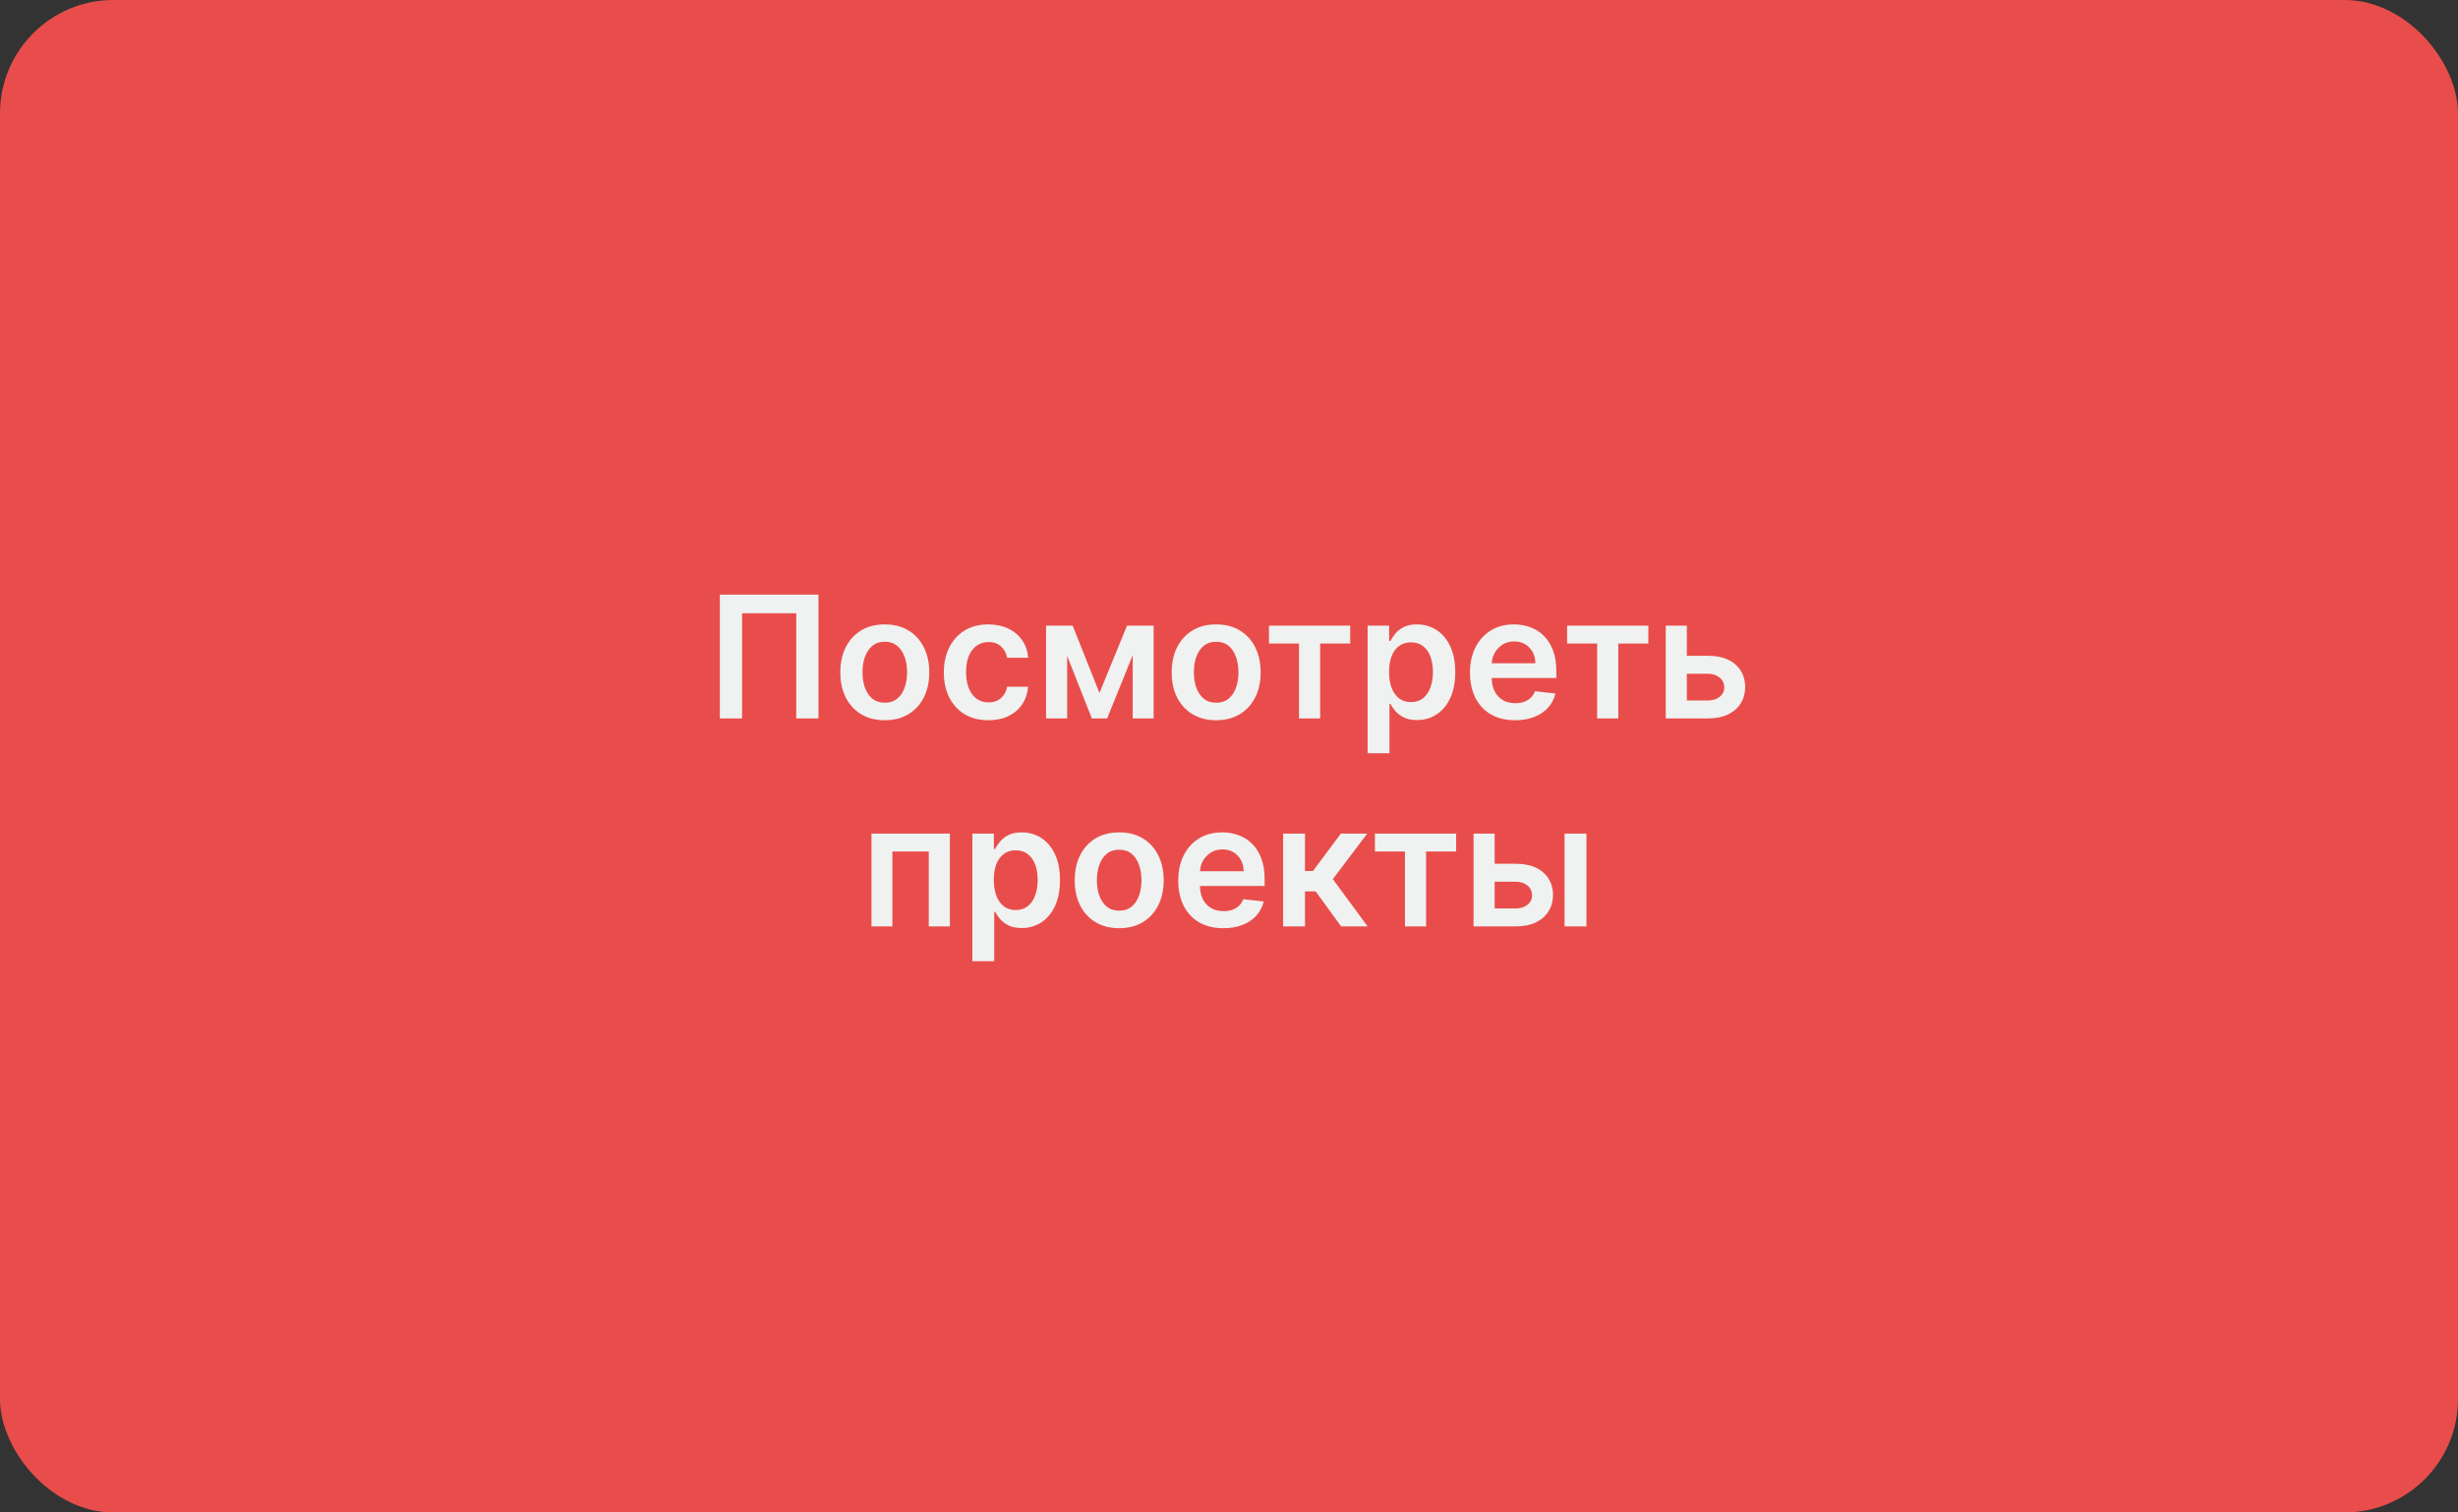 <?xml version="1.0" encoding="UTF-8"?> <svg xmlns="http://www.w3.org/2000/svg" width="260" height="160" viewBox="0 0 260 160" fill="none"><rect x="0" y="0" width="260" height="160" fill="#333333" stroke="none"/> <rect width="260" height="160" rx="12" fill="#E94D4B"></rect> <path d="M86.575 62.909V76H84.223V64.878H78.495V76H76.143V62.909H86.575ZM93.592 76.192C92.633 76.192 91.802 75.981 91.099 75.559C90.396 75.137 89.85 74.547 89.462 73.788C89.079 73.03 88.887 72.144 88.887 71.129C88.887 70.115 89.079 69.227 89.462 68.464C89.85 67.701 90.396 67.109 91.099 66.687C91.802 66.265 92.633 66.054 93.592 66.054C94.55 66.054 95.382 66.265 96.085 66.687C96.788 67.109 97.331 67.701 97.715 68.464C98.102 69.227 98.296 70.115 98.296 71.129C98.296 72.144 98.102 73.03 97.715 73.788C97.331 74.547 96.788 75.137 96.085 75.559C95.382 75.981 94.55 76.192 93.592 76.192ZM93.605 74.338C94.124 74.338 94.559 74.195 94.909 73.91C95.258 73.62 95.518 73.232 95.688 72.746C95.863 72.261 95.95 71.719 95.95 71.123C95.95 70.522 95.863 69.979 95.688 69.493C95.518 69.003 95.258 68.613 94.909 68.323C94.559 68.033 94.124 67.888 93.605 67.888C93.072 67.888 92.629 68.033 92.275 68.323C91.925 68.613 91.663 69.003 91.489 69.493C91.318 69.979 91.233 70.522 91.233 71.123C91.233 71.719 91.318 72.261 91.489 72.746C91.663 73.232 91.925 73.62 92.275 73.91C92.629 74.195 93.072 74.338 93.605 74.338ZM104.543 76.192C103.563 76.192 102.721 75.977 102.018 75.546C101.319 75.116 100.78 74.521 100.401 73.763C100.026 73 99.838 72.122 99.838 71.129C99.838 70.132 100.03 69.252 100.414 68.489C100.797 67.722 101.338 67.126 102.037 66.7C102.74 66.269 103.571 66.054 104.53 66.054C105.327 66.054 106.032 66.201 106.646 66.495C107.264 66.785 107.756 67.196 108.122 67.729C108.489 68.257 108.698 68.875 108.749 69.582H106.537C106.448 69.109 106.235 68.715 105.898 68.4C105.566 68.08 105.12 67.921 104.562 67.921C104.089 67.921 103.674 68.048 103.316 68.304C102.958 68.555 102.679 68.918 102.478 69.391C102.282 69.864 102.184 70.43 102.184 71.091C102.184 71.76 102.282 72.335 102.478 72.817C102.674 73.294 102.949 73.663 103.303 73.923C103.661 74.178 104.081 74.306 104.562 74.306C104.903 74.306 105.208 74.242 105.476 74.114C105.749 73.982 105.977 73.793 106.16 73.546C106.343 73.298 106.469 72.998 106.537 72.644H108.749C108.693 73.339 108.489 73.954 108.135 74.492C107.782 75.024 107.3 75.442 106.691 75.744C106.081 76.043 105.365 76.192 104.543 76.192ZM116.299 73.309L119.214 66.182H121.081L117.111 76H115.494L111.614 66.182H113.461L116.299 73.309ZM112.88 66.182V76H110.649V66.182H112.88ZM119.815 76V66.182H122.027V76H119.815ZM128.642 76.192C127.684 76.192 126.853 75.981 126.15 75.559C125.446 75.137 124.901 74.547 124.513 73.788C124.13 73.03 123.938 72.144 123.938 71.129C123.938 70.115 124.13 69.227 124.513 68.464C124.901 67.701 125.446 67.109 126.15 66.687C126.853 66.265 127.684 66.054 128.642 66.054C129.601 66.054 130.432 66.265 131.135 66.687C131.839 67.109 132.382 67.701 132.765 68.464C133.153 69.227 133.347 70.115 133.347 71.129C133.347 72.144 133.153 73.03 132.765 73.788C132.382 74.547 131.839 75.137 131.135 75.559C130.432 75.981 129.601 76.192 128.642 76.192ZM128.655 74.338C129.175 74.338 129.61 74.195 129.959 73.91C130.309 73.62 130.569 73.232 130.739 72.746C130.914 72.261 131.001 71.719 131.001 71.123C131.001 70.522 130.914 69.979 130.739 69.493C130.569 69.003 130.309 68.613 129.959 68.323C129.61 68.033 129.175 67.888 128.655 67.888C128.123 67.888 127.679 68.033 127.326 68.323C126.976 68.613 126.714 69.003 126.54 69.493C126.369 69.979 126.284 70.522 126.284 71.123C126.284 71.719 126.369 72.261 126.54 72.746C126.714 73.232 126.976 73.62 127.326 73.91C127.679 74.195 128.123 74.338 128.655 74.338ZM134.229 68.08V66.182H142.82V68.08H139.643V76H137.406V68.08H134.229ZM144.663 79.682V66.182H146.938V67.805H147.072C147.192 67.567 147.36 67.313 147.577 67.045C147.795 66.772 148.089 66.54 148.459 66.348C148.83 66.152 149.303 66.054 149.878 66.054C150.637 66.054 151.321 66.248 151.93 66.636C152.544 67.019 153.03 67.588 153.388 68.342C153.75 69.092 153.931 70.013 153.931 71.104C153.931 72.182 153.754 73.098 153.4 73.852C153.047 74.606 152.565 75.182 151.956 75.578C151.347 75.974 150.656 76.173 149.885 76.173C149.322 76.173 148.856 76.079 148.485 75.891C148.114 75.704 147.816 75.478 147.59 75.214C147.369 74.945 147.196 74.692 147.072 74.453H146.976V79.682H144.663ZM146.932 71.091C146.932 71.726 147.021 72.282 147.2 72.759C147.383 73.237 147.646 73.609 147.986 73.878C148.332 74.142 148.749 74.274 149.239 74.274C149.751 74.274 150.179 74.138 150.524 73.865C150.869 73.588 151.129 73.211 151.304 72.734C151.483 72.252 151.572 71.704 151.572 71.091C151.572 70.481 151.485 69.94 151.31 69.467C151.136 68.994 150.876 68.624 150.53 68.355C150.185 68.087 149.755 67.952 149.239 67.952C148.745 67.952 148.325 68.082 147.98 68.342C147.635 68.602 147.373 68.967 147.194 69.435C147.019 69.904 146.932 70.456 146.932 71.091ZM160.259 76.192C159.275 76.192 158.425 75.987 157.709 75.578C156.997 75.165 156.449 74.581 156.066 73.827C155.682 73.068 155.491 72.175 155.491 71.148C155.491 70.138 155.682 69.252 156.066 68.489C156.454 67.722 156.995 67.126 157.69 66.7C158.384 66.269 159.2 66.054 160.138 66.054C160.743 66.054 161.314 66.152 161.851 66.348C162.392 66.54 162.869 66.838 163.283 67.243C163.7 67.648 164.028 68.163 164.267 68.79C164.506 69.412 164.625 70.153 164.625 71.014V71.724H156.577V70.164H162.407C162.403 69.721 162.307 69.327 162.119 68.981C161.932 68.632 161.67 68.357 161.333 68.157C161.001 67.957 160.613 67.856 160.17 67.856C159.697 67.856 159.281 67.972 158.923 68.202C158.565 68.428 158.286 68.726 158.086 69.097C157.89 69.463 157.79 69.866 157.785 70.305V71.666C157.785 72.237 157.89 72.727 158.099 73.136C158.307 73.541 158.599 73.852 158.974 74.07C159.349 74.283 159.788 74.389 160.291 74.389C160.628 74.389 160.932 74.342 161.205 74.249C161.478 74.151 161.714 74.008 161.915 73.82C162.115 73.633 162.266 73.401 162.369 73.124L164.529 73.367C164.393 73.938 164.133 74.436 163.749 74.862C163.37 75.284 162.884 75.612 162.292 75.847C161.699 76.077 161.022 76.192 160.259 76.192ZM165.764 68.08V66.182H174.355V68.08H171.178V76H168.941V68.08H165.764ZM177.764 69.378H180.659C181.912 69.378 182.882 69.683 183.568 70.292C184.254 70.901 184.599 71.7 184.603 72.689C184.599 73.332 184.441 73.903 184.13 74.402C183.823 74.901 183.376 75.293 182.788 75.578C182.204 75.859 181.495 76 180.659 76H176.198V66.182H178.429V74.102H180.659C181.162 74.102 181.576 73.974 181.899 73.718C182.223 73.458 182.385 73.126 182.385 72.721C182.385 72.295 182.223 71.947 181.899 71.679C181.576 71.41 181.162 71.276 180.659 71.276H177.764V69.378ZM92.183 98V88.182H100.474V98H98.243V90.08H94.395V98H92.183ZM102.853 101.682V88.182H105.129V89.805H105.263C105.382 89.567 105.55 89.313 105.768 89.045C105.985 88.772 106.279 88.54 106.65 88.348C107.021 88.152 107.494 88.054 108.069 88.054C108.827 88.054 109.511 88.248 110.121 88.636C110.734 89.019 111.22 89.588 111.578 90.342C111.94 91.092 112.121 92.013 112.121 93.104C112.121 94.182 111.945 95.098 111.591 95.852C111.237 96.606 110.756 97.182 110.146 97.578C109.537 97.974 108.847 98.173 108.075 98.173C107.513 98.173 107.046 98.079 106.675 97.891C106.305 97.704 106.006 97.478 105.781 97.214C105.559 96.945 105.386 96.692 105.263 96.453H105.167V101.682H102.853ZM105.122 93.091C105.122 93.726 105.212 94.282 105.391 94.759C105.574 95.237 105.836 95.609 106.177 95.878C106.522 96.142 106.94 96.274 107.43 96.274C107.941 96.274 108.369 96.138 108.714 95.865C109.06 95.588 109.32 95.211 109.494 94.734C109.673 94.252 109.763 93.704 109.763 93.091C109.763 92.481 109.675 91.94 109.501 91.467C109.326 90.994 109.066 90.624 108.721 90.355C108.376 90.087 107.945 89.952 107.43 89.952C106.935 89.952 106.516 90.082 106.17 90.342C105.825 90.602 105.563 90.967 105.384 91.435C105.21 91.904 105.122 92.456 105.122 93.091ZM118.386 98.192C117.427 98.192 116.596 97.981 115.893 97.559C115.19 97.137 114.644 96.547 114.256 95.788C113.873 95.03 113.681 94.144 113.681 93.129C113.681 92.115 113.873 91.227 114.256 90.464C114.644 89.701 115.19 89.109 115.893 88.687C116.596 88.265 117.427 88.054 118.386 88.054C119.344 88.054 120.175 88.265 120.879 88.687C121.582 89.109 122.125 89.701 122.509 90.464C122.896 91.227 123.09 92.115 123.09 93.129C123.09 94.144 122.896 95.03 122.509 95.788C122.125 96.547 121.582 97.137 120.879 97.559C120.175 97.981 119.344 98.192 118.386 98.192ZM118.398 96.338C118.918 96.338 119.353 96.195 119.702 95.91C120.052 95.62 120.312 95.232 120.482 94.746C120.657 94.261 120.744 93.719 120.744 93.123C120.744 92.522 120.657 91.979 120.482 91.493C120.312 91.003 120.052 90.613 119.702 90.323C119.353 90.033 118.918 89.888 118.398 89.888C117.866 89.888 117.423 90.033 117.069 90.323C116.719 90.613 116.457 91.003 116.283 91.493C116.112 91.979 116.027 92.522 116.027 93.123C116.027 93.719 116.112 94.261 116.283 94.746C116.457 95.232 116.719 95.62 117.069 95.91C117.423 96.195 117.866 96.338 118.398 96.338ZM129.401 98.192C128.416 98.192 127.566 97.987 126.85 97.578C126.139 97.165 125.591 96.581 125.208 95.827C124.824 95.068 124.632 94.175 124.632 93.148C124.632 92.138 124.824 91.252 125.208 90.489C125.595 89.722 126.137 89.126 126.831 88.7C127.526 88.269 128.342 88.054 129.279 88.054C129.884 88.054 130.455 88.152 130.992 88.348C131.534 88.54 132.011 88.838 132.424 89.243C132.842 89.648 133.17 90.163 133.409 90.79C133.647 91.412 133.767 92.153 133.767 93.014V93.724H125.719V92.164H131.548C131.544 91.721 131.448 91.327 131.261 90.981C131.073 90.632 130.811 90.357 130.475 90.157C130.142 89.957 129.754 89.856 129.311 89.856C128.838 89.856 128.423 89.972 128.065 90.202C127.707 90.428 127.428 90.726 127.227 91.097C127.031 91.463 126.931 91.866 126.927 92.305V93.666C126.927 94.237 127.031 94.727 127.24 95.136C127.449 95.541 127.741 95.852 128.116 96.07C128.491 96.283 128.93 96.389 129.433 96.389C129.769 96.389 130.074 96.342 130.347 96.249C130.619 96.151 130.856 96.008 131.056 95.82C131.257 95.633 131.408 95.401 131.51 95.124L133.671 95.367C133.534 95.938 133.274 96.436 132.891 96.862C132.512 97.284 132.026 97.612 131.433 97.847C130.841 98.077 130.164 98.192 129.401 98.192ZM135.724 98V88.182H138.038V92.145H138.882L141.835 88.182H144.622L140.985 93.001L144.66 98H141.86L139.169 94.299H138.038V98H135.724ZM145.435 90.08V88.182H154.026V90.08H150.849V98H148.612V90.08H145.435ZM157.435 91.378H160.33C161.583 91.378 162.553 91.683 163.239 92.292C163.925 92.901 164.27 93.7 164.274 94.689C164.27 95.332 164.112 95.903 163.801 96.402C163.494 96.901 163.047 97.293 162.459 97.578C161.875 97.859 161.165 98 160.33 98H155.869V88.182H158.099V96.102H160.33C160.833 96.102 161.246 95.974 161.57 95.718C161.894 95.458 162.056 95.126 162.056 94.721C162.056 94.295 161.894 93.947 161.57 93.679C161.246 93.41 160.833 93.276 160.33 93.276H157.435V91.378ZM165.495 98V88.182H167.809V98H165.495Z" fill="#EFF2F1"></path> </svg> 